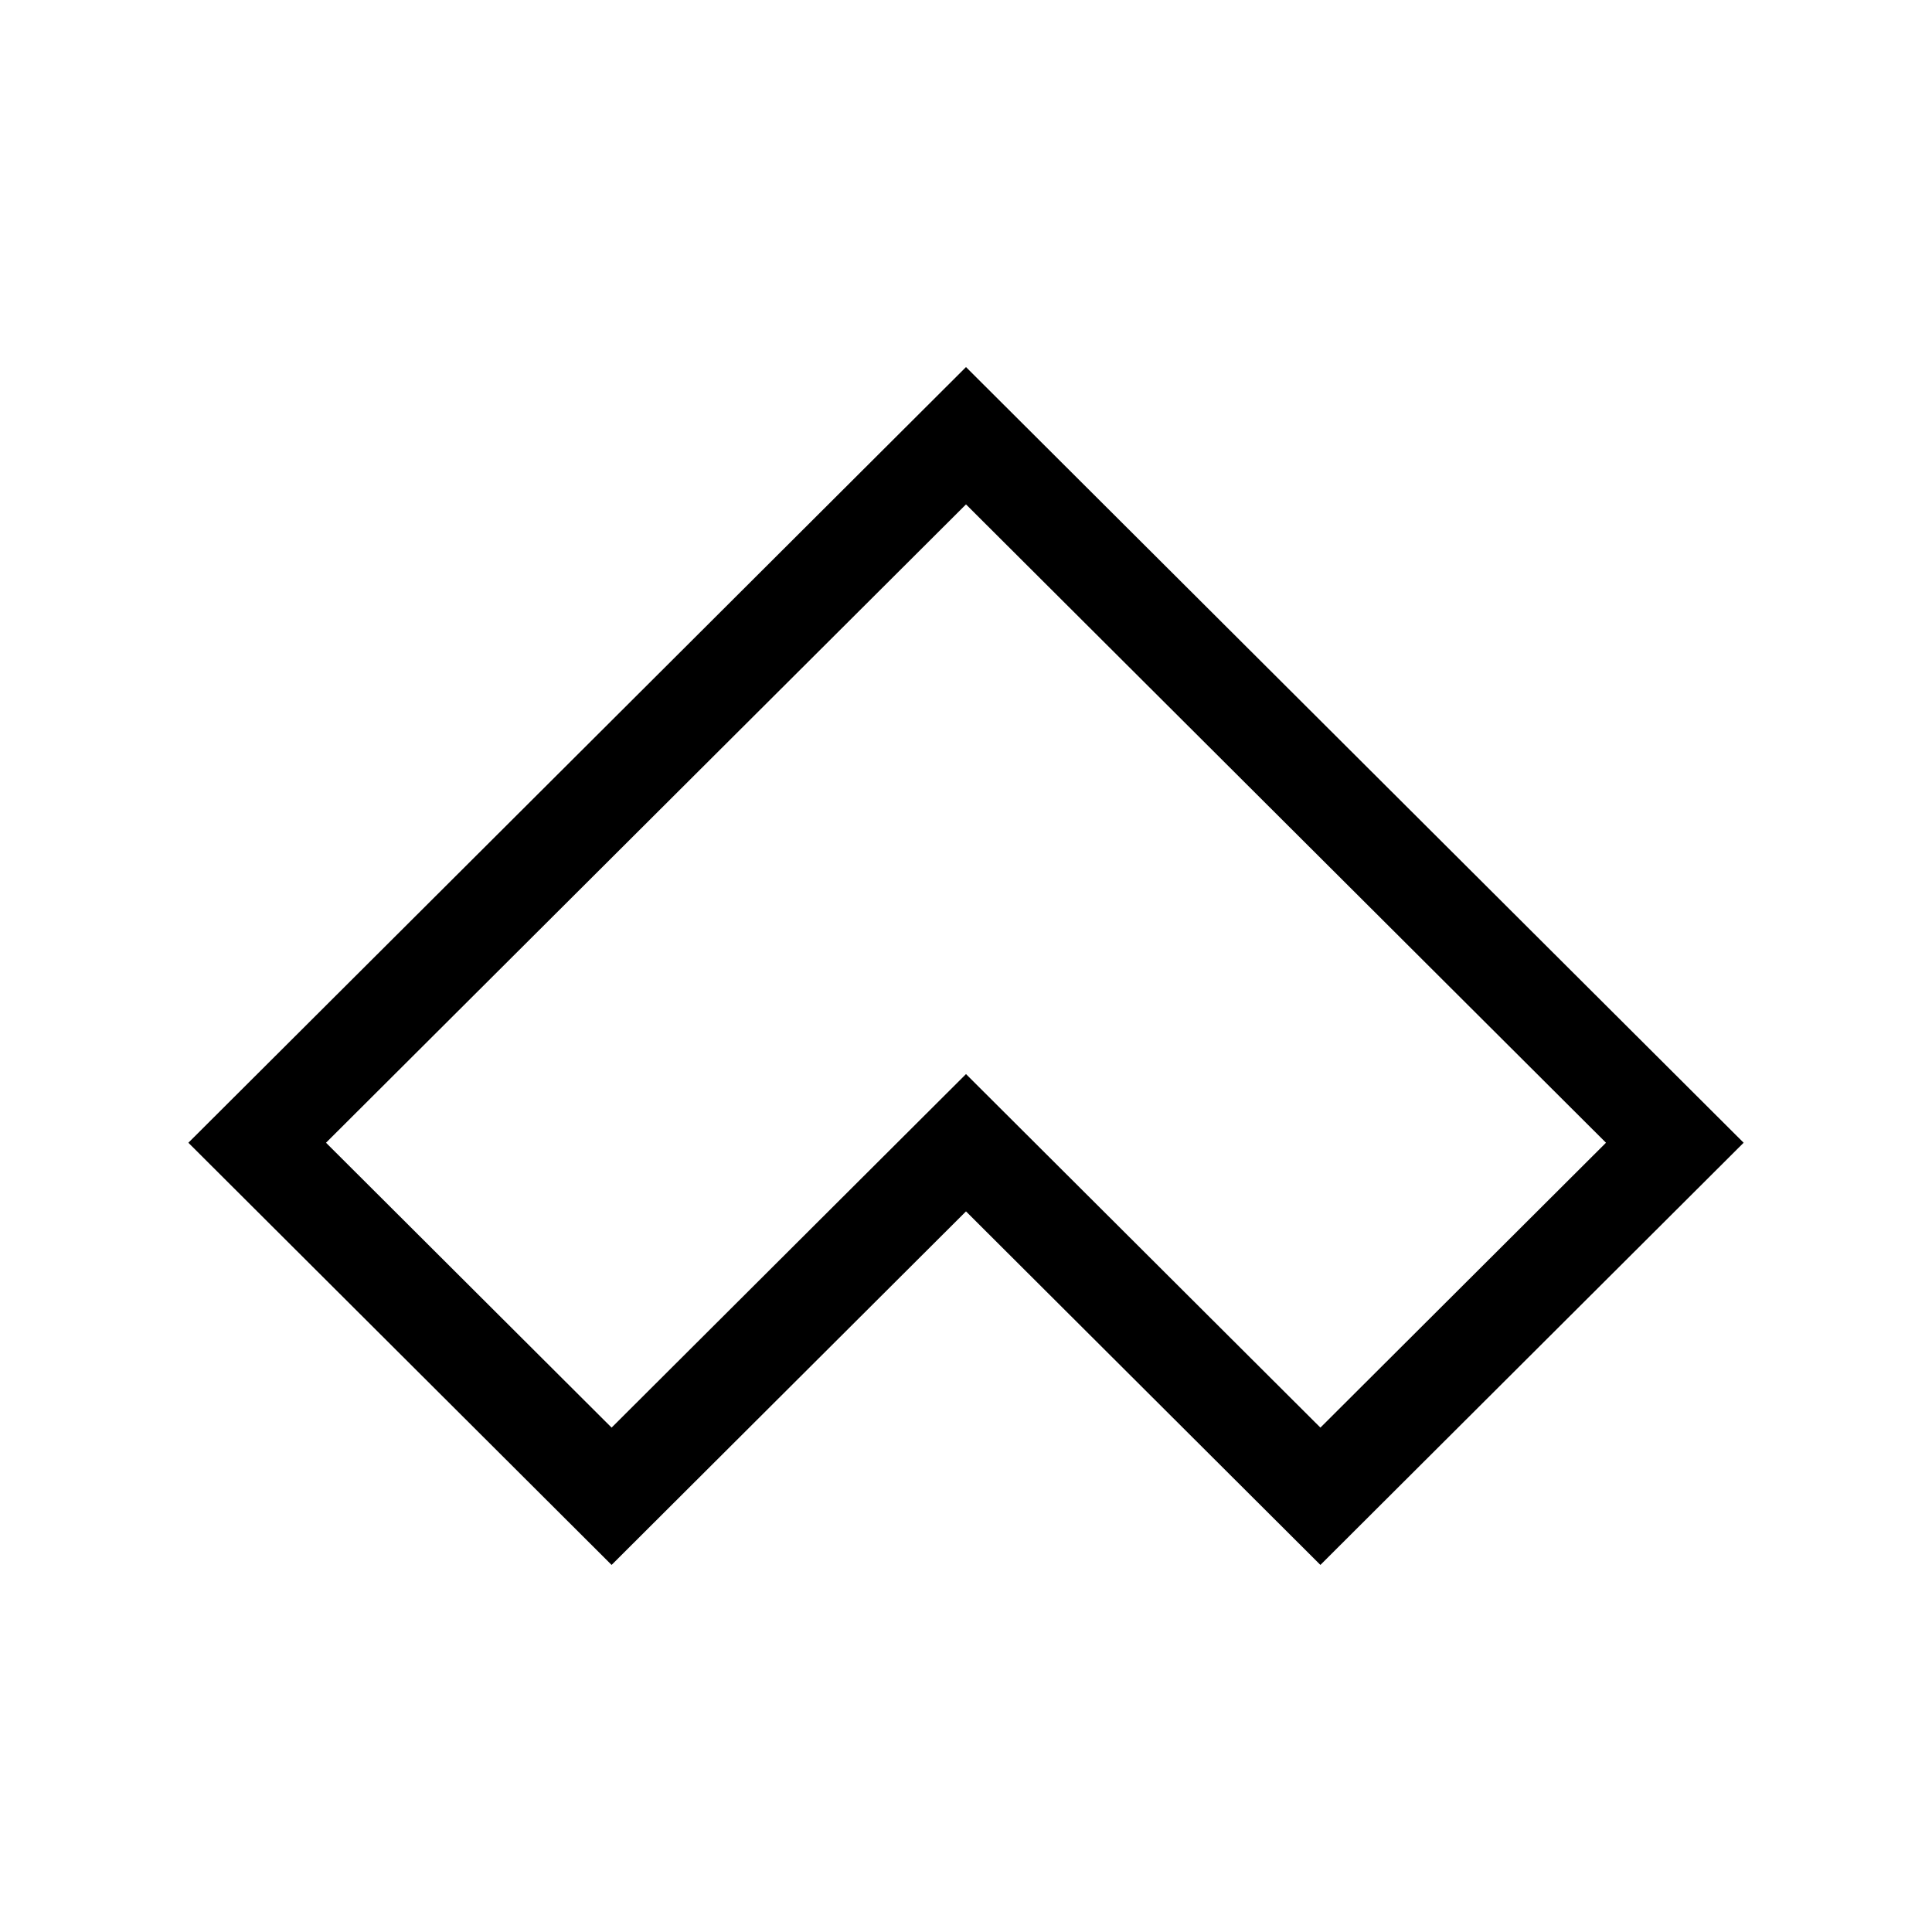 <svg data-bbox="19.5 38 161 124" viewBox="0 0 200 200" height="200" width="200" xmlns="http://www.w3.org/2000/svg" data-type="shape">
    <g>
        <path d="M136.688 162L100 125.403 63.312 162 19.5 118.296 100 38l80.5 80.296L136.688 162zM100 111.189l36.688 36.597 29.563-29.49L100 52.214l-66.251 66.082 29.563 29.49L100 111.189z"/>
    </g>
</svg>
